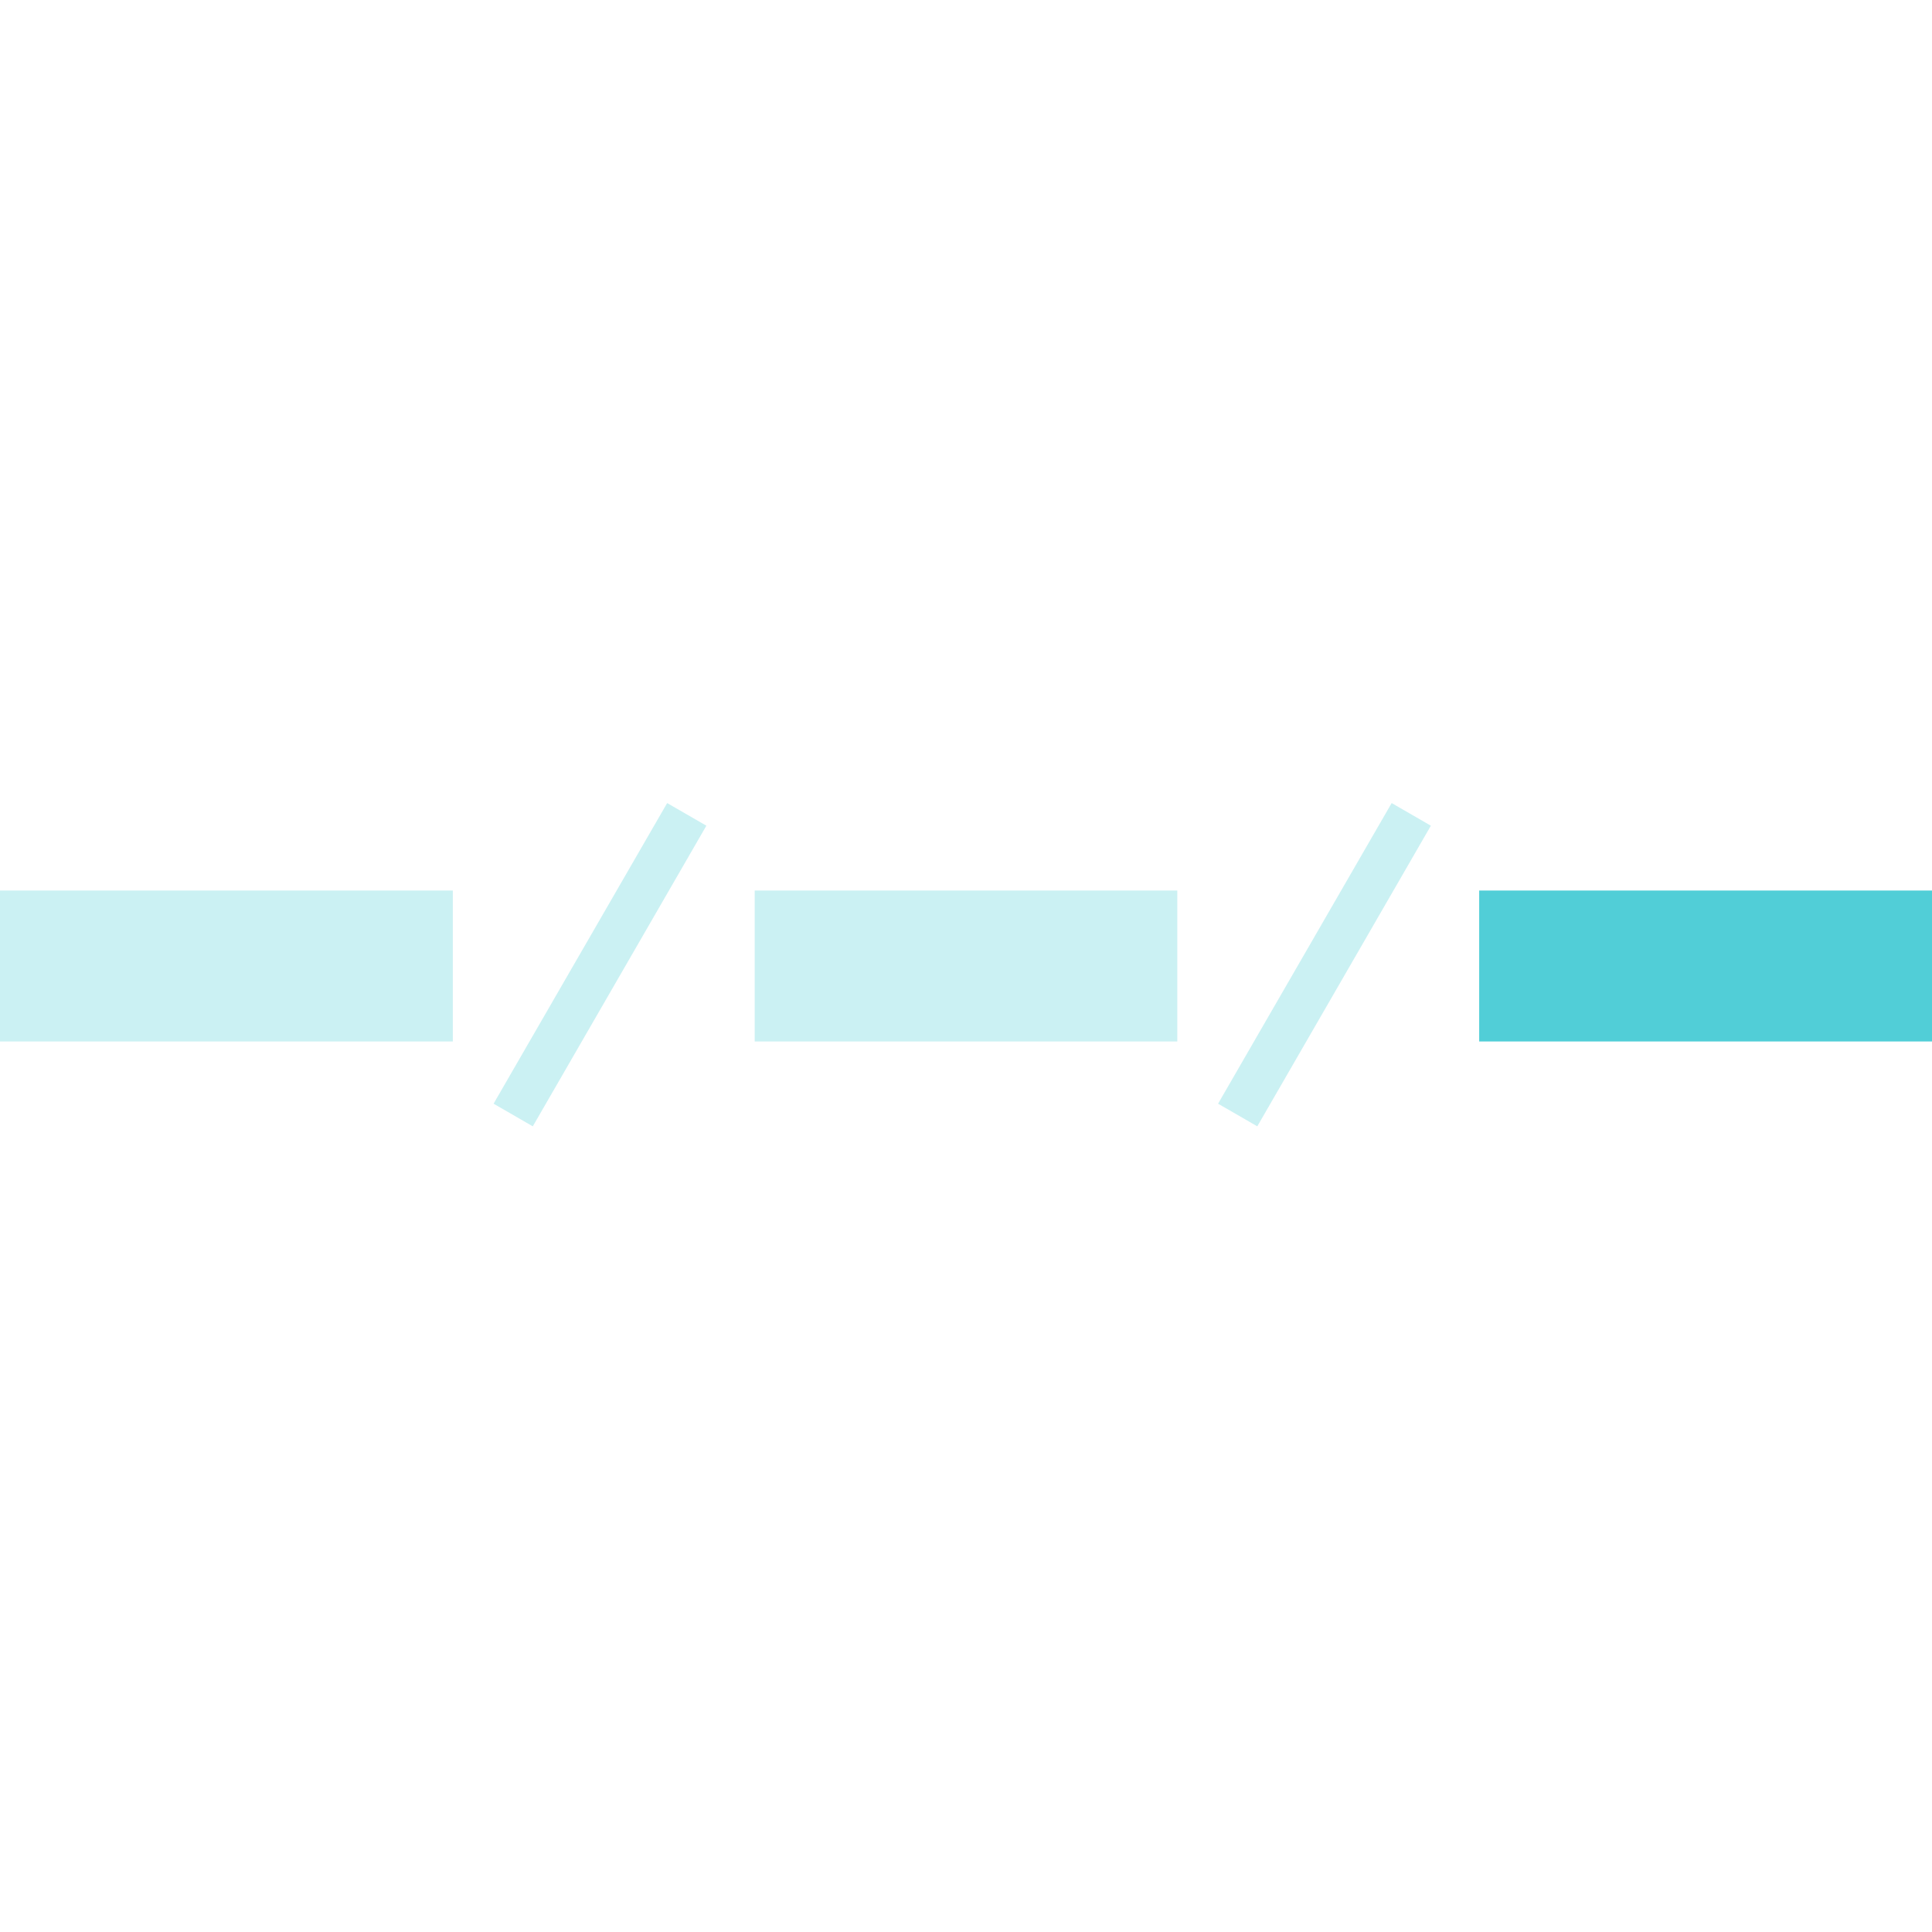<svg width="128" height="128" viewBox="0 0 128 128" fill="none" xmlns="http://www.w3.org/2000/svg">
<path d="M30 59H0V69H30V59Z" fill="#51CED7" fill-opacity="0.3"/>
<path d="M32.701 73.123L44.201 53.205L46.799 54.705L35.299 74.623L32.701 73.123Z" fill="#51CED7" fill-opacity="0.3"/>
<path d="M80.701 73.123L92.201 53.205L94.799 54.705L83.299 74.623L80.701 73.123Z" fill="#51CED7" fill-opacity="0.3"/>
<path d="M78 59H50V69H78V59Z" fill="#51CED7" fill-opacity="0.3"/>
<path d="M128 59H98V69H128V59Z" fill="#51CED7"/>
</svg>
